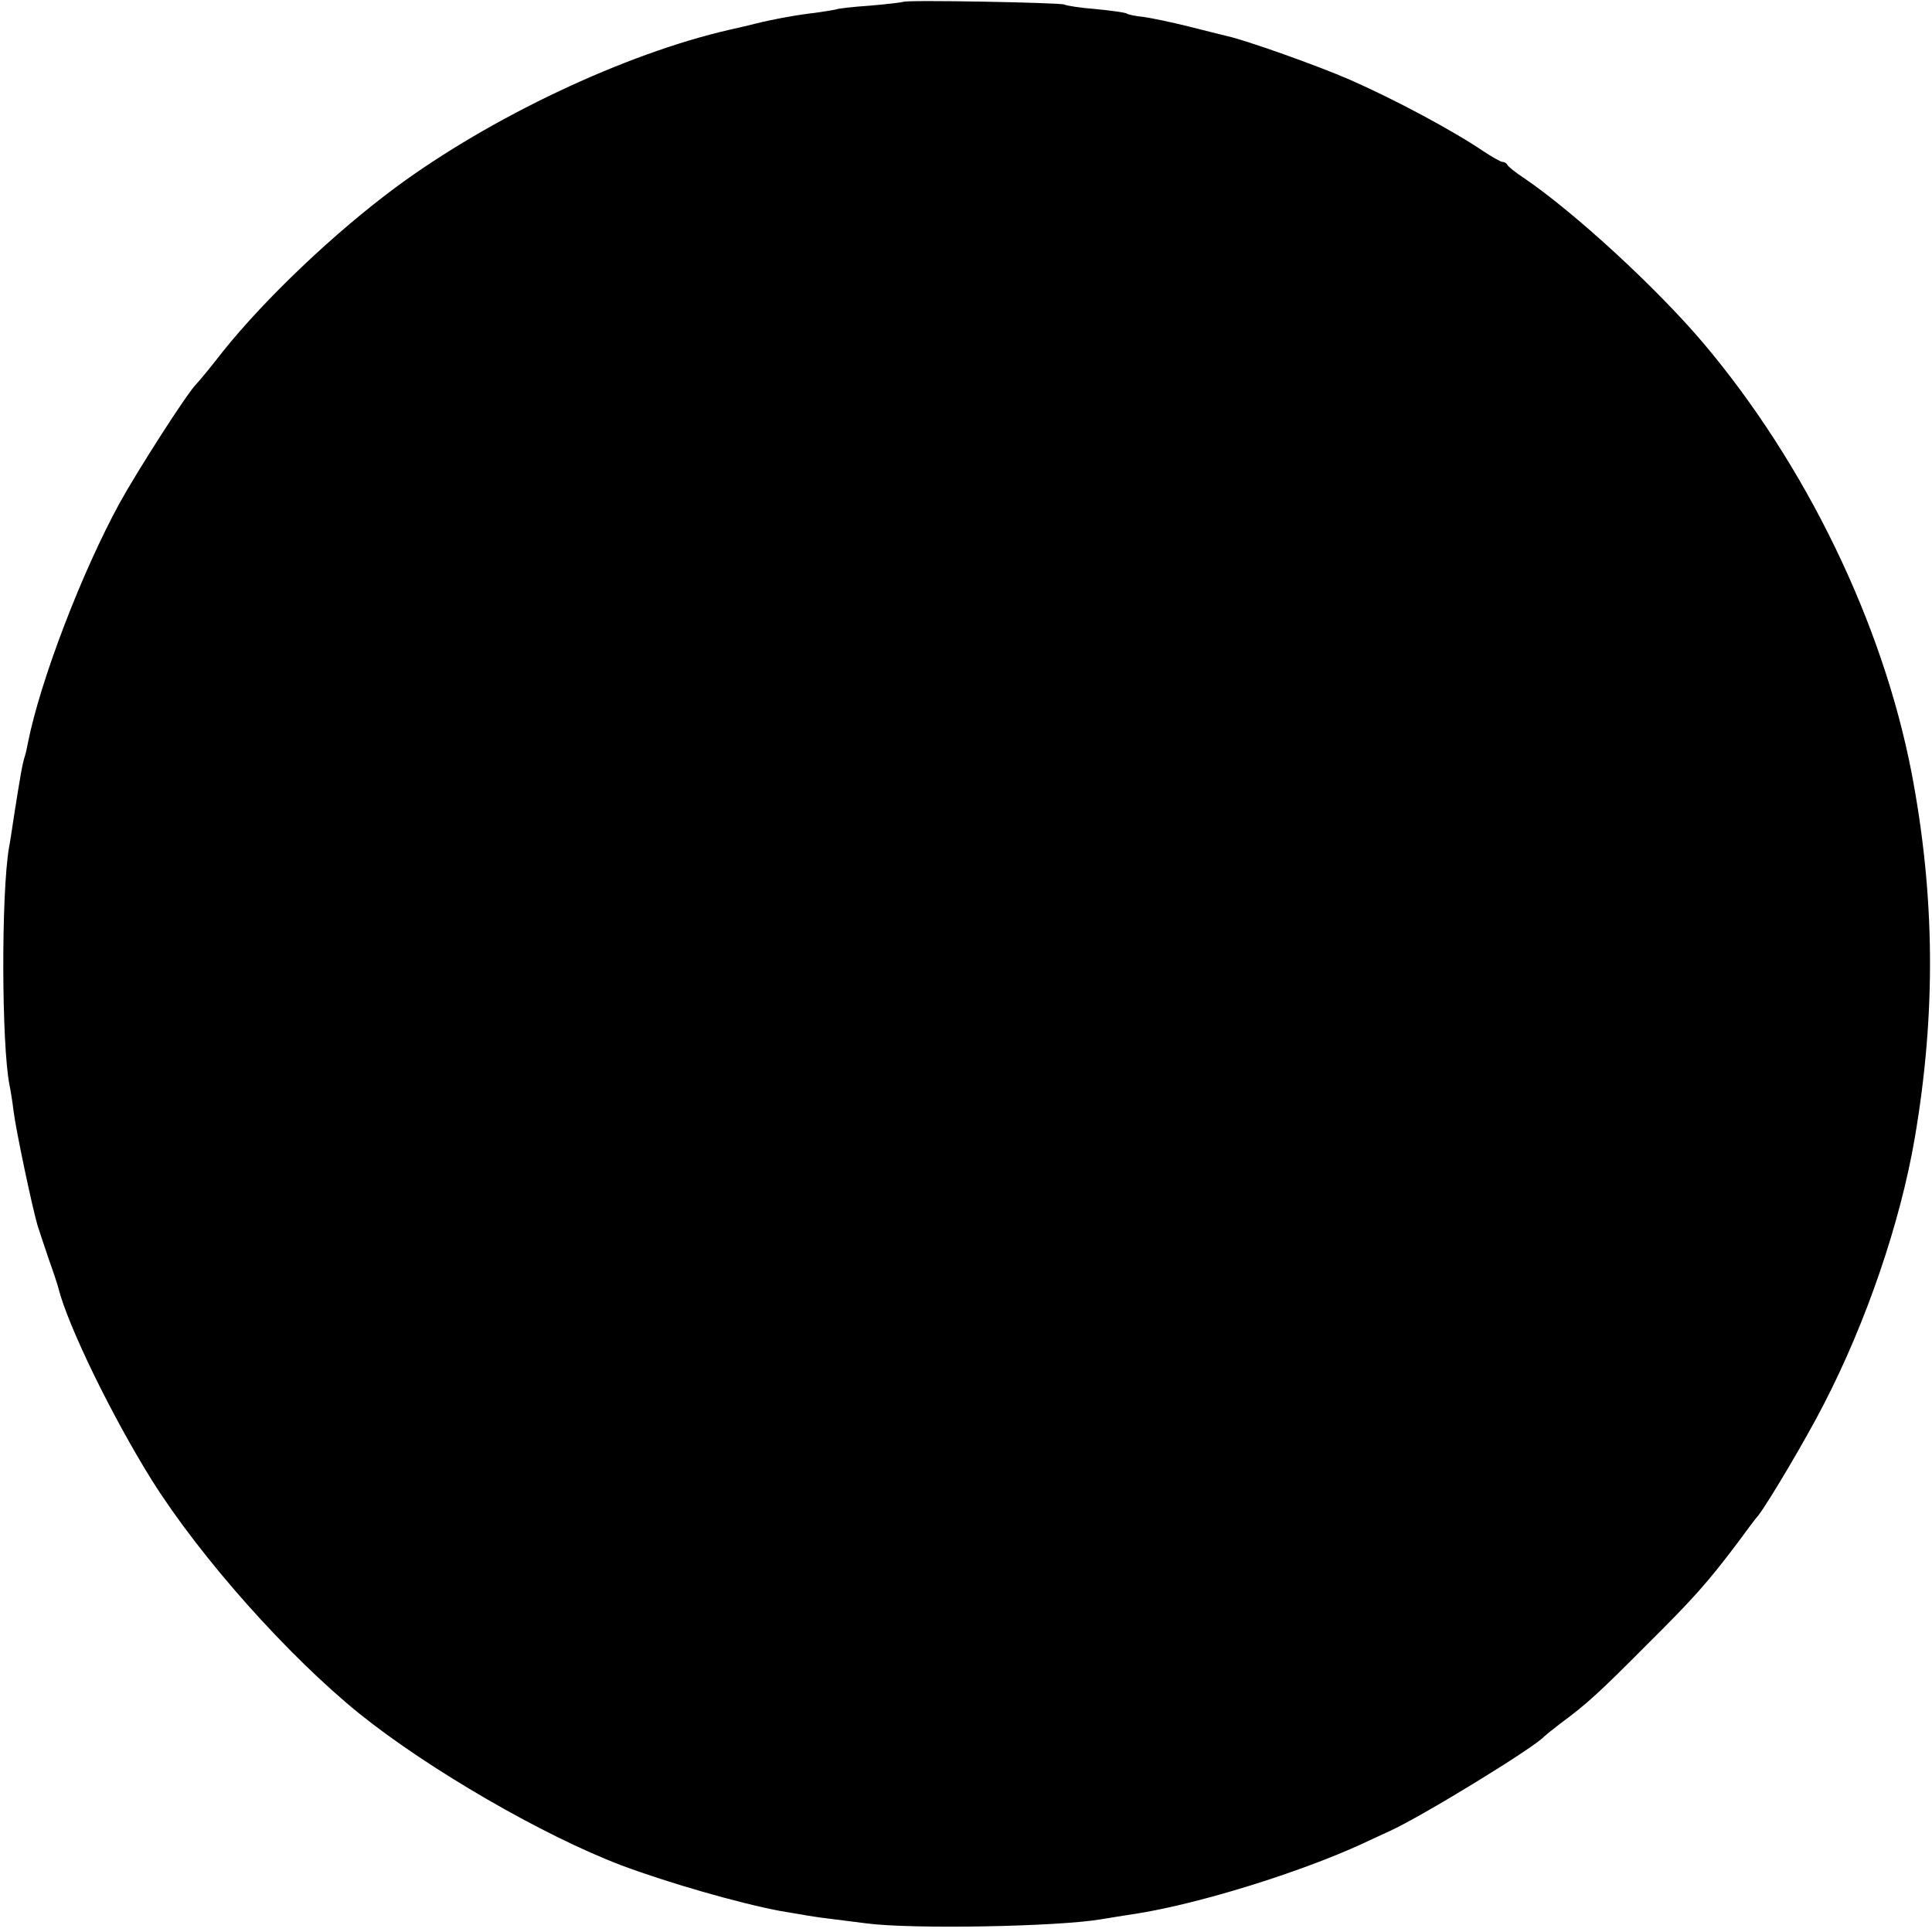 <svg version="1" xmlns="http://www.w3.org/2000/svg" width="684" height="684" viewBox="0 0 513 513"><path d="M239.8.5c-.1.1-4.1.6-8.8 1-4.6.3-8.7.8-9 1-.3.1-2.7.5-5.5.9-4.6.5-11.2 1.7-16 2.9-1.1.3-4.1 1-6.8 1.6-27.9 6.4-63.4 23.2-88.7 41.9-16.3 12.1-34.5 29.4-45.8 43.5-3.1 4-6.3 7.9-7.1 8.7-2.5 2.5-15.6 23-20.3 31.5-10.1 18.5-21.1 47.2-24.4 63.8-.2 1-.5 2.6-.8 3.5-.7 2.1-1.3 5.9-2.7 14.7-.6 3.8-1.2 8.1-1.5 9.5-2.1 12.2-2 52.1.1 63 .3 1.4.8 4.5 1.1 7 .6 5 5 25.8 6.4 30.5.5 1.6 1.9 5.7 3 9 1.2 3.3 2.3 6.7 2.5 7.5 2.5 10 14.2 34 24.8 51 13 20.7 36.2 46.7 55.1 62 18.4 14.8 48.8 32.4 69.6 40.3 12.3 4.6 31 10 42.1 12.1 5.9 1 9.7 1.7 13.4 2.1 2.2.3 6.5.8 9.5 1.2 11.9 1.6 51 .9 62.5-1.1 1.7-.3 6.2-1 10-1.6 16.4-2.7 41.9-10.6 58.5-18.1 2.5-1.2 6.1-2.8 8-3.7 8.6-3.9 38.6-22.3 41-25.1.3-.3 2.3-1.9 4.5-3.6 6.7-4.9 10.5-8.4 23-21 12.3-12.2 16-16.4 24-27 2.4-3.3 4.8-6.5 5.3-7 2.8-3.6 12.9-20.7 17.4-29.5 11.4-22 20.4-48.5 24.2-70.7 5.7-33.2 5.4-64.5-.8-97-7.7-39.9-28.1-82-55.4-114.3-12.4-14.6-34-34.5-47.5-43.7-2.3-1.5-4.3-3.1-4.5-3.6-.2-.4-.8-.7-1.2-.7-.5 0-2.8-1.3-5.2-2.9-8.3-5.6-23.5-13.7-35.3-18.9-8.7-3.8-27.6-10.5-32.6-11.6-1.3-.3-6-1.5-10.4-2.6s-9.7-2.2-11.8-2.5c-2.1-.2-4.1-.6-4.5-.9-.5-.3-4.2-.8-8.3-1.2-4-.3-7.8-.9-8.3-1.2-.9-.5-42.2-1.3-42.8-.7z"/></svg>